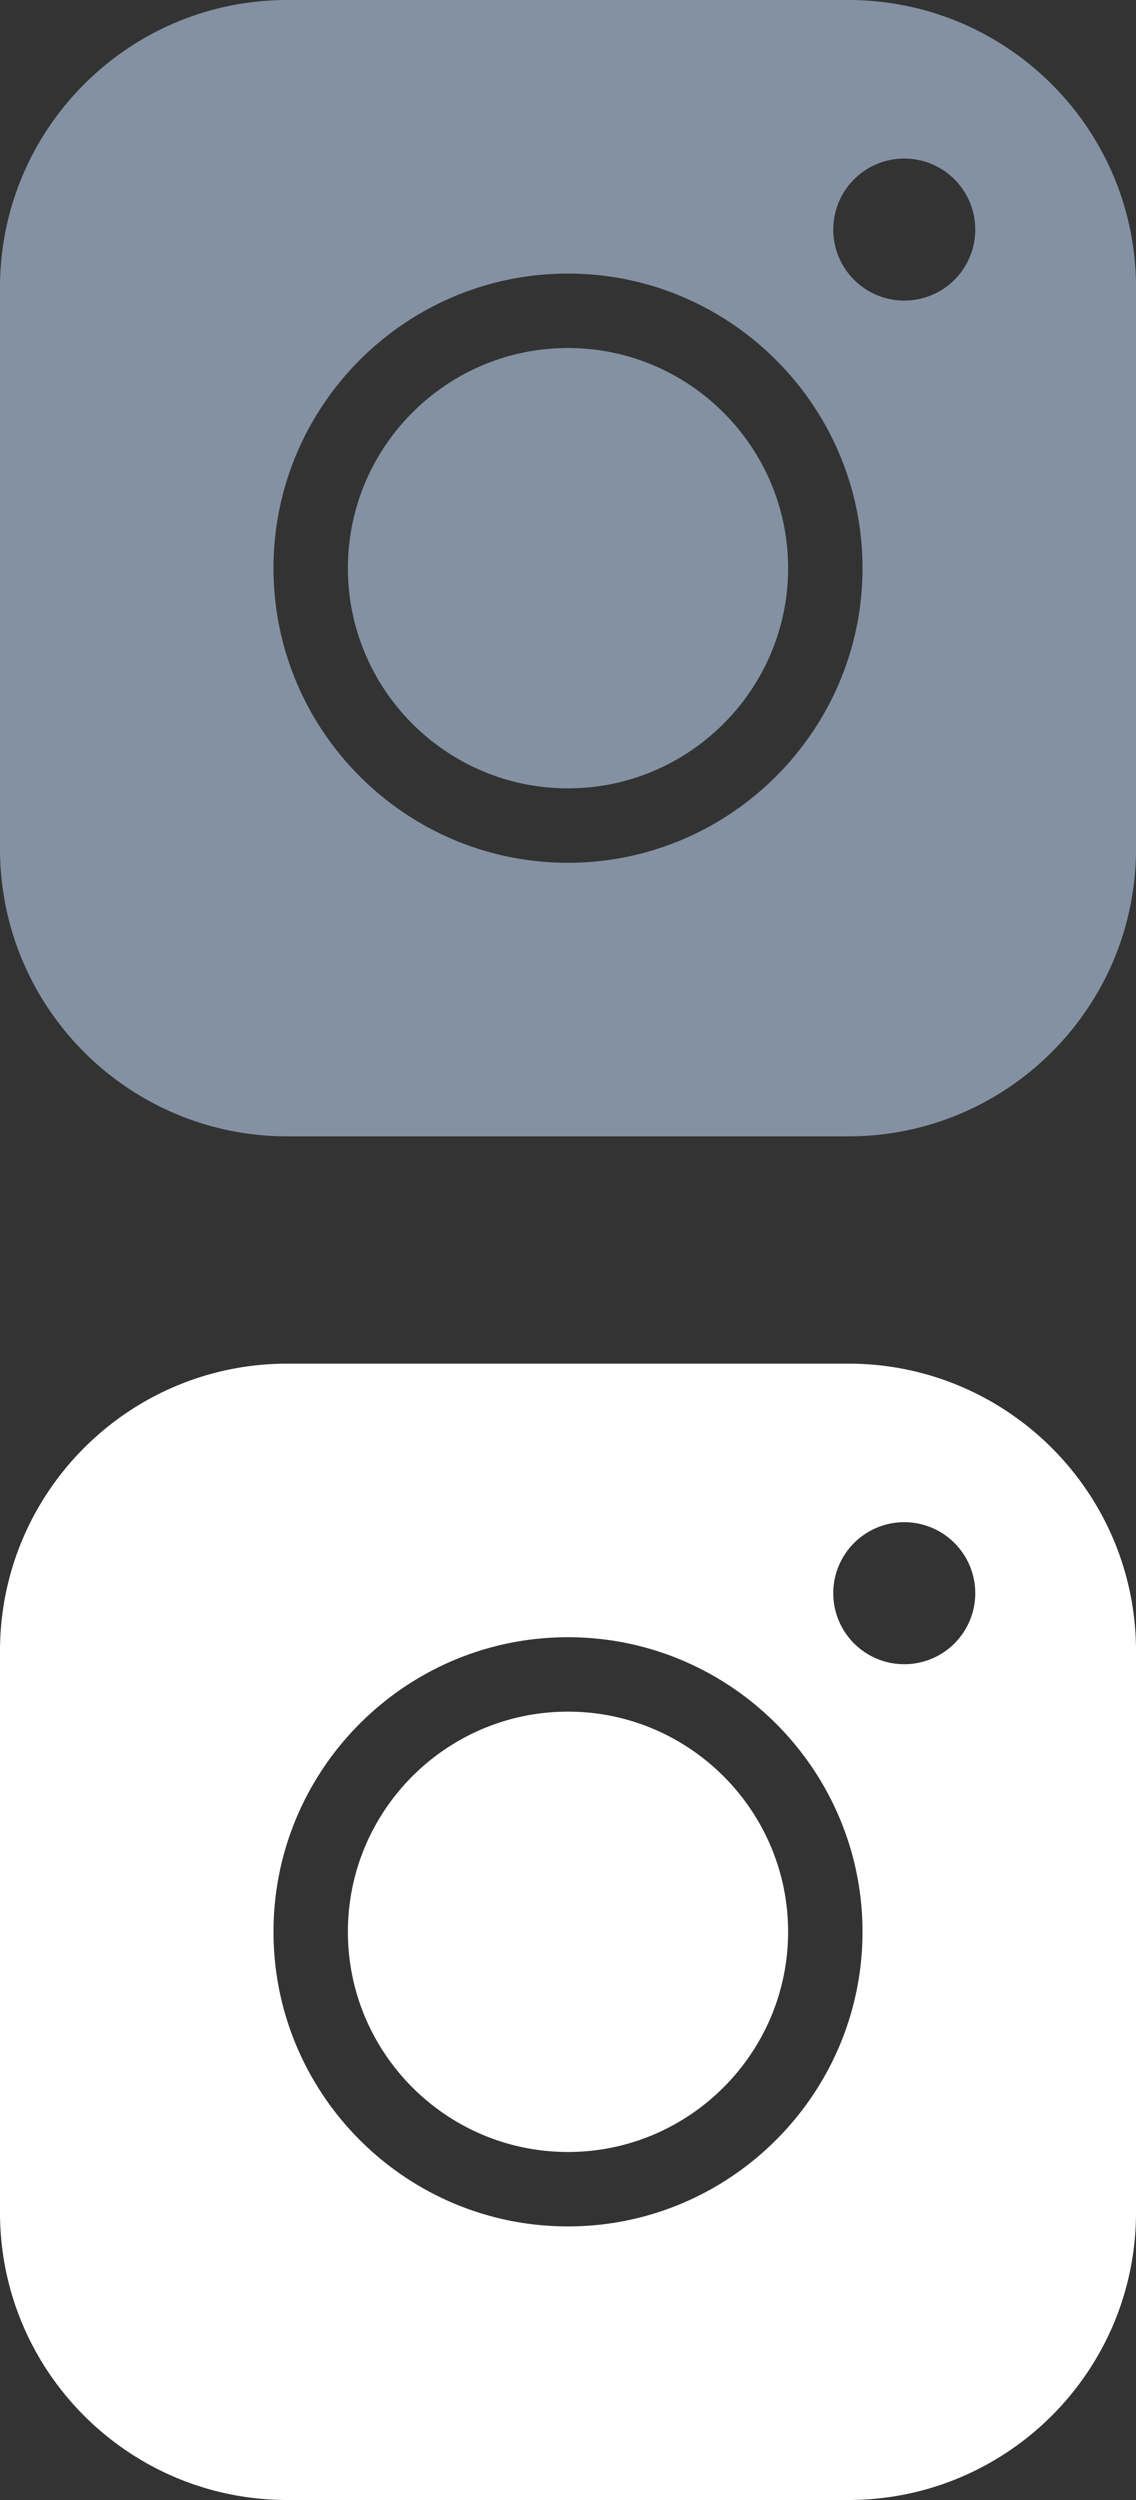 <svg xmlns="http://www.w3.org/2000/svg" width="40" height="88"><rect width="100%" height="100%" fill="#333333" stroke="none"/><defs><style>.c{fill:none}</style></defs><g id="a"><path d="M0 0h40v40H0zM0 48h40v40H0z" class="c"/></g><g id="b"><path d="M20 60.25c-4.28 0-7.75 3.48-7.75 7.75s3.47 7.75 7.75 7.75c4.27 0 7.75-3.48 7.75-7.75s-3.48-7.75-7.75-7.75Zm0 0c-4.28 0-7.75 3.48-7.75 7.75s3.47 7.75 7.75 7.75c4.27 0 7.75-3.48 7.75-7.75s-3.48-7.75-7.75-7.75ZM29.87 48H10.12C4.53 48 0 52.53 0 58.12v19.76C0 83.47 4.53 88 10.12 88h19.75C35.46 88 40 83.47 40 77.88V58.12C40 52.53 35.46 48 29.87 48ZM20 78.37c-5.73 0-10.37-4.66-10.37-10.37S14.27 57.63 20 57.63c5.71 0 10.37 4.66 10.37 10.37S25.71 78.37 20 78.37Zm11.91-19.79a2.5 2.5 0 1 1 .002-4.998 2.5 2.5 0 0 1-.002 4.998ZM20 60.25c-4.28 0-7.75 3.48-7.75 7.75s3.47 7.75 7.75 7.75c4.27 0 7.75-3.48 7.75-7.75s-3.48-7.75-7.75-7.75Z" style="fill:#fff"/><path d="M20 12.25c-4.28 0-7.75 3.48-7.75 7.75s3.47 7.75 7.75 7.75c4.27 0 7.75-3.48 7.75-7.75s-3.48-7.75-7.75-7.75Zm0 0c-4.28 0-7.75 3.48-7.75 7.75s3.47 7.75 7.75 7.75c4.27 0 7.75-3.48 7.75-7.75s-3.48-7.75-7.75-7.75ZM29.87 0H10.12C4.53 0 0 4.53 0 10.12v19.76C0 35.47 4.53 40 10.12 40h19.75C35.46 40 40 35.47 40 29.88V10.12C40 4.53 35.46 0 29.87 0ZM20 30.37c-5.73 0-10.37-4.66-10.37-10.37S14.27 9.63 20 9.63c5.71 0 10.37 4.66 10.37 10.37S25.71 30.37 20 30.37Zm11.91-19.79a2.5 2.5 0 1 1 .002-4.998 2.5 2.5 0 0 1-.002 4.998ZM20 12.25c-4.28 0-7.75 3.48-7.75 7.75s3.47 7.75 7.75 7.75c4.27 0 7.75-3.48 7.75-7.75s-3.48-7.75-7.75-7.75Z" style="fill:#8391a3"/></g></svg>